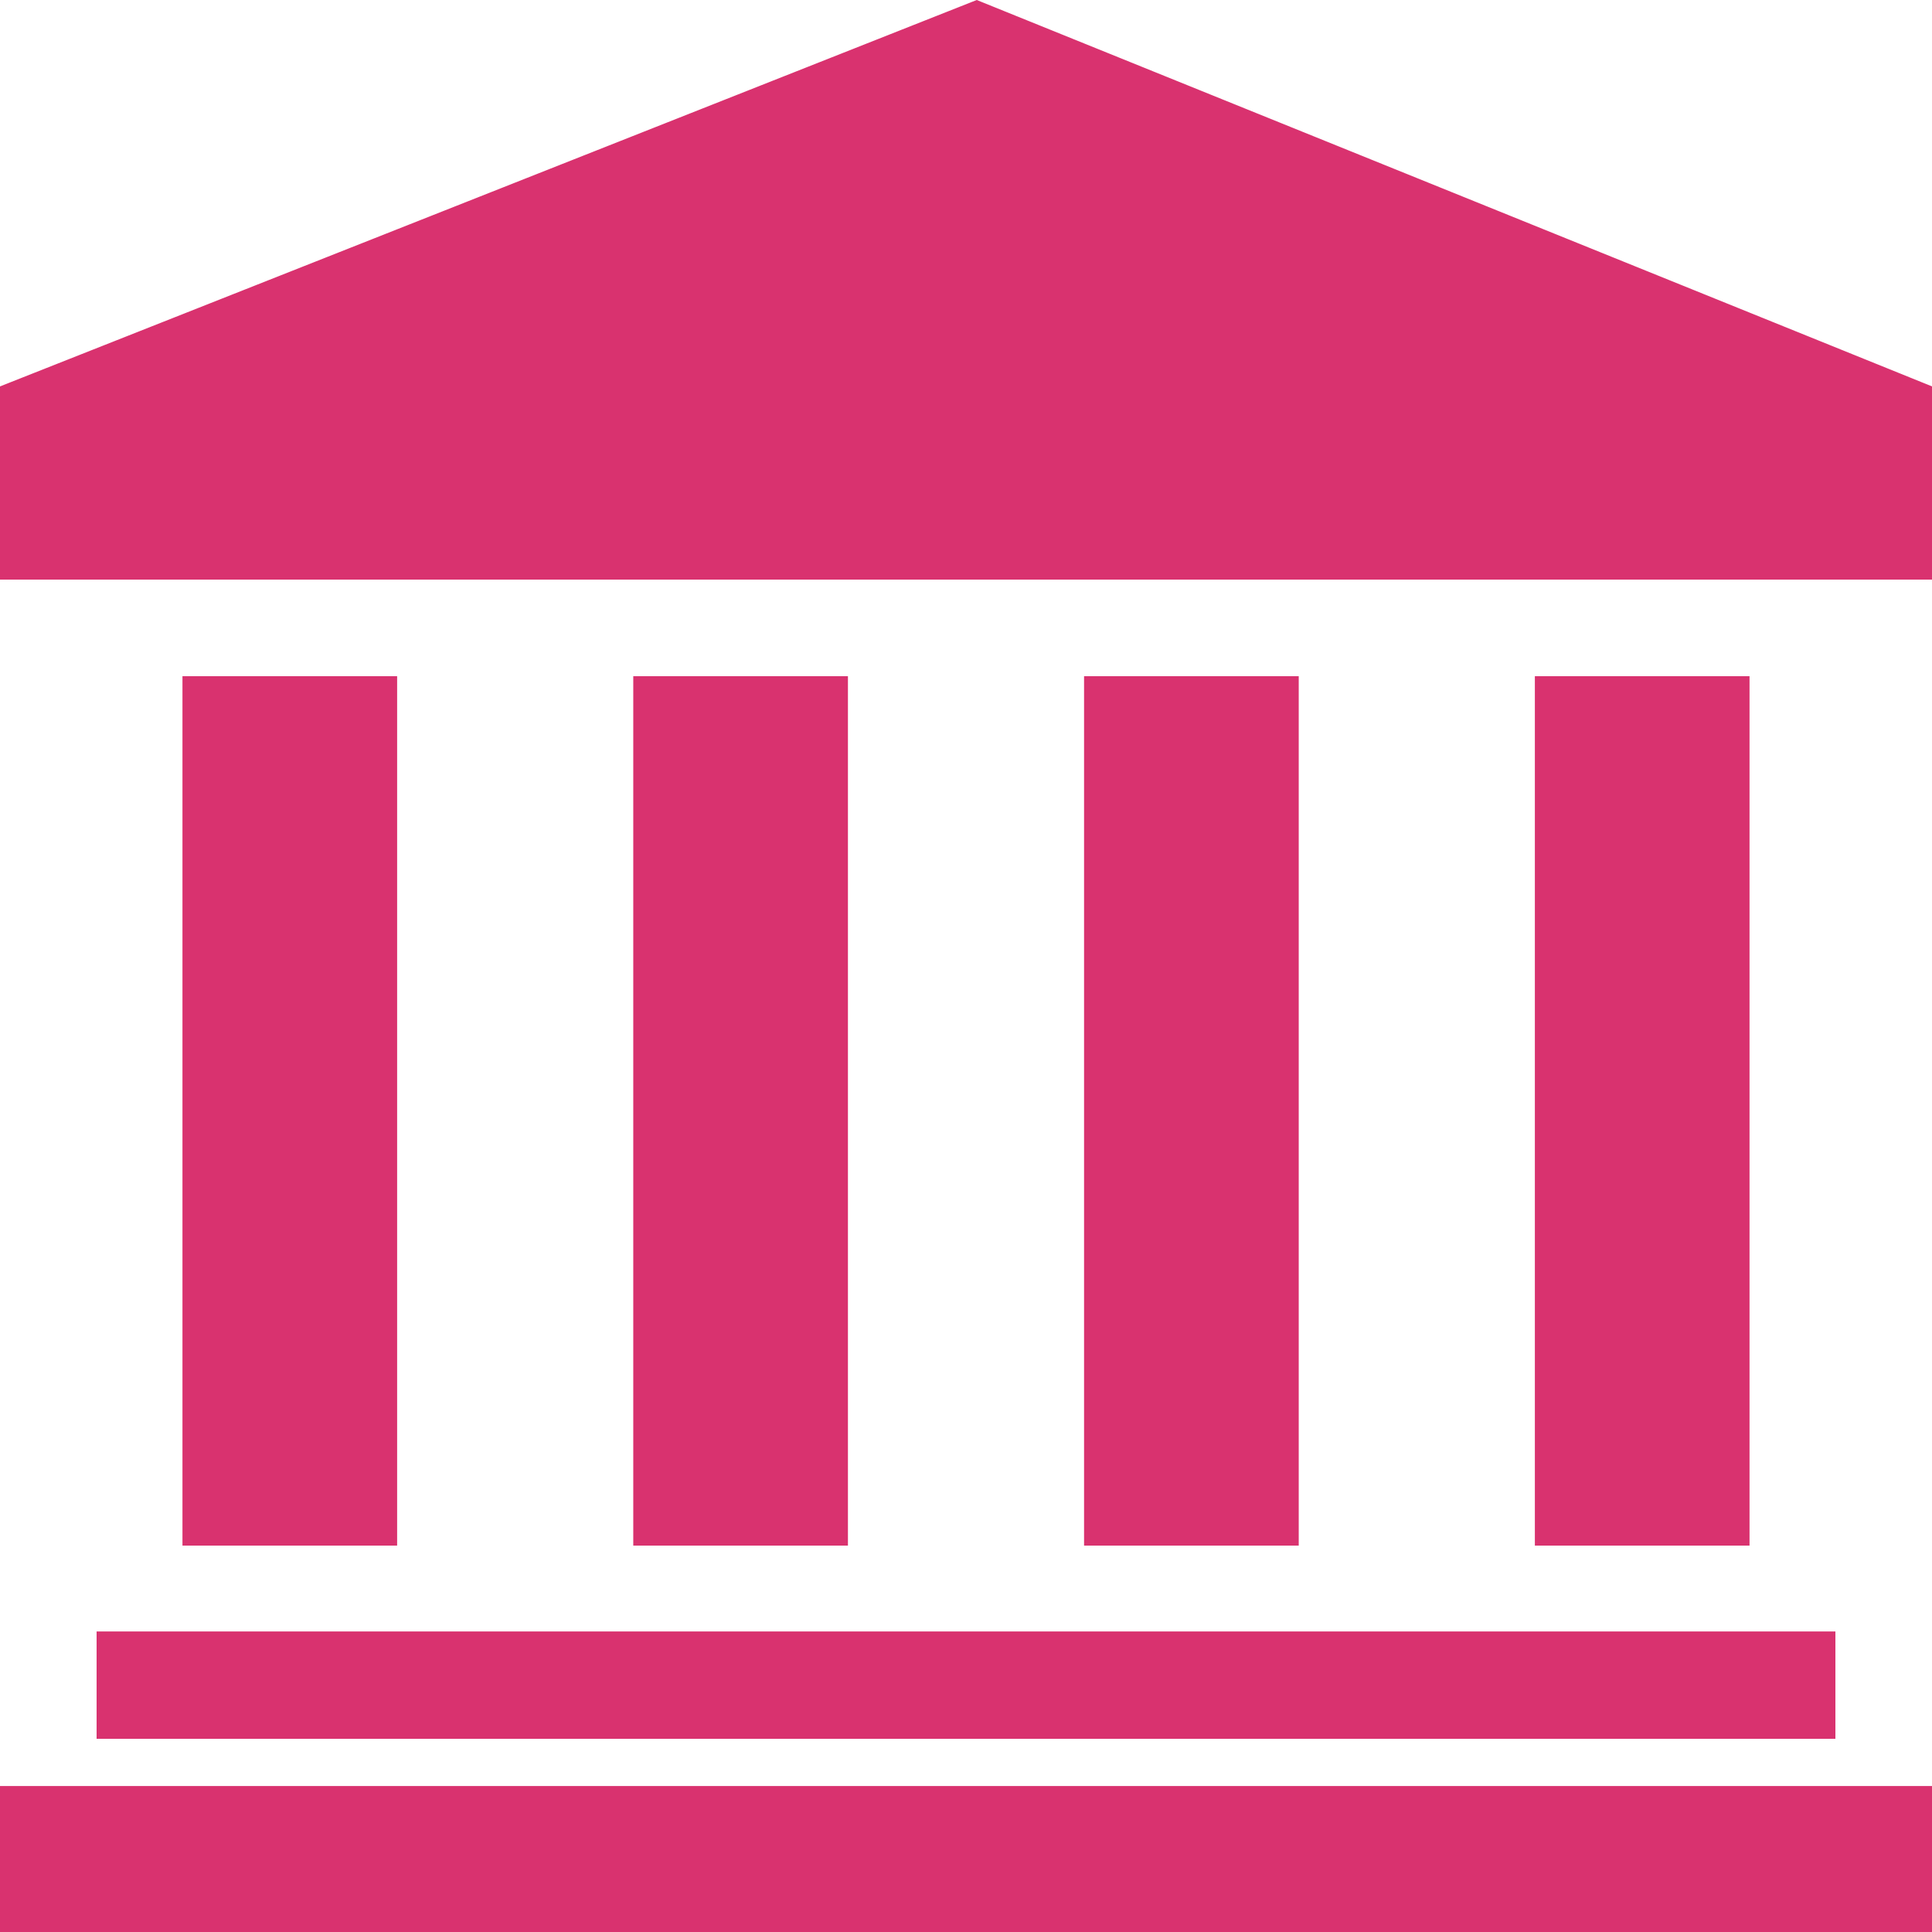 <?xml version="1.0" encoding="UTF-8"?>
<svg id="Layer_1" xmlns="http://www.w3.org/2000/svg" version="1.1" viewBox="0 0 90 90">
  <!-- Generator: Adobe Illustrator 29.1.0, SVG Export Plug-In . SVG Version: 2.1.0 Build 142)  -->
  <defs>
    <style>
      .st0 {
        fill: #d9326f;
      }
    </style>
  </defs>
  <polygon class="st0" points="0 18 0 27 90 27 90 18 45.5 0 0 18"/>
  <rect class="st0" x="8.5" y="31.5" width="10" height="40.5"/>
  <rect class="st0" x="29.5" y="31.5" width="10" height="40.5"/>
  <rect class="st0" x="50.5" y="31.5" width="10" height="40.5"/>
  <rect class="st0" x="71.5" y="31.5" width="10" height="40.5"/>
  <rect class="st0" x="4.5" y="76" width="81" height="5"/>
  <rect class="st0" y="83.2" width="90" height="6.8"/>
</svg>